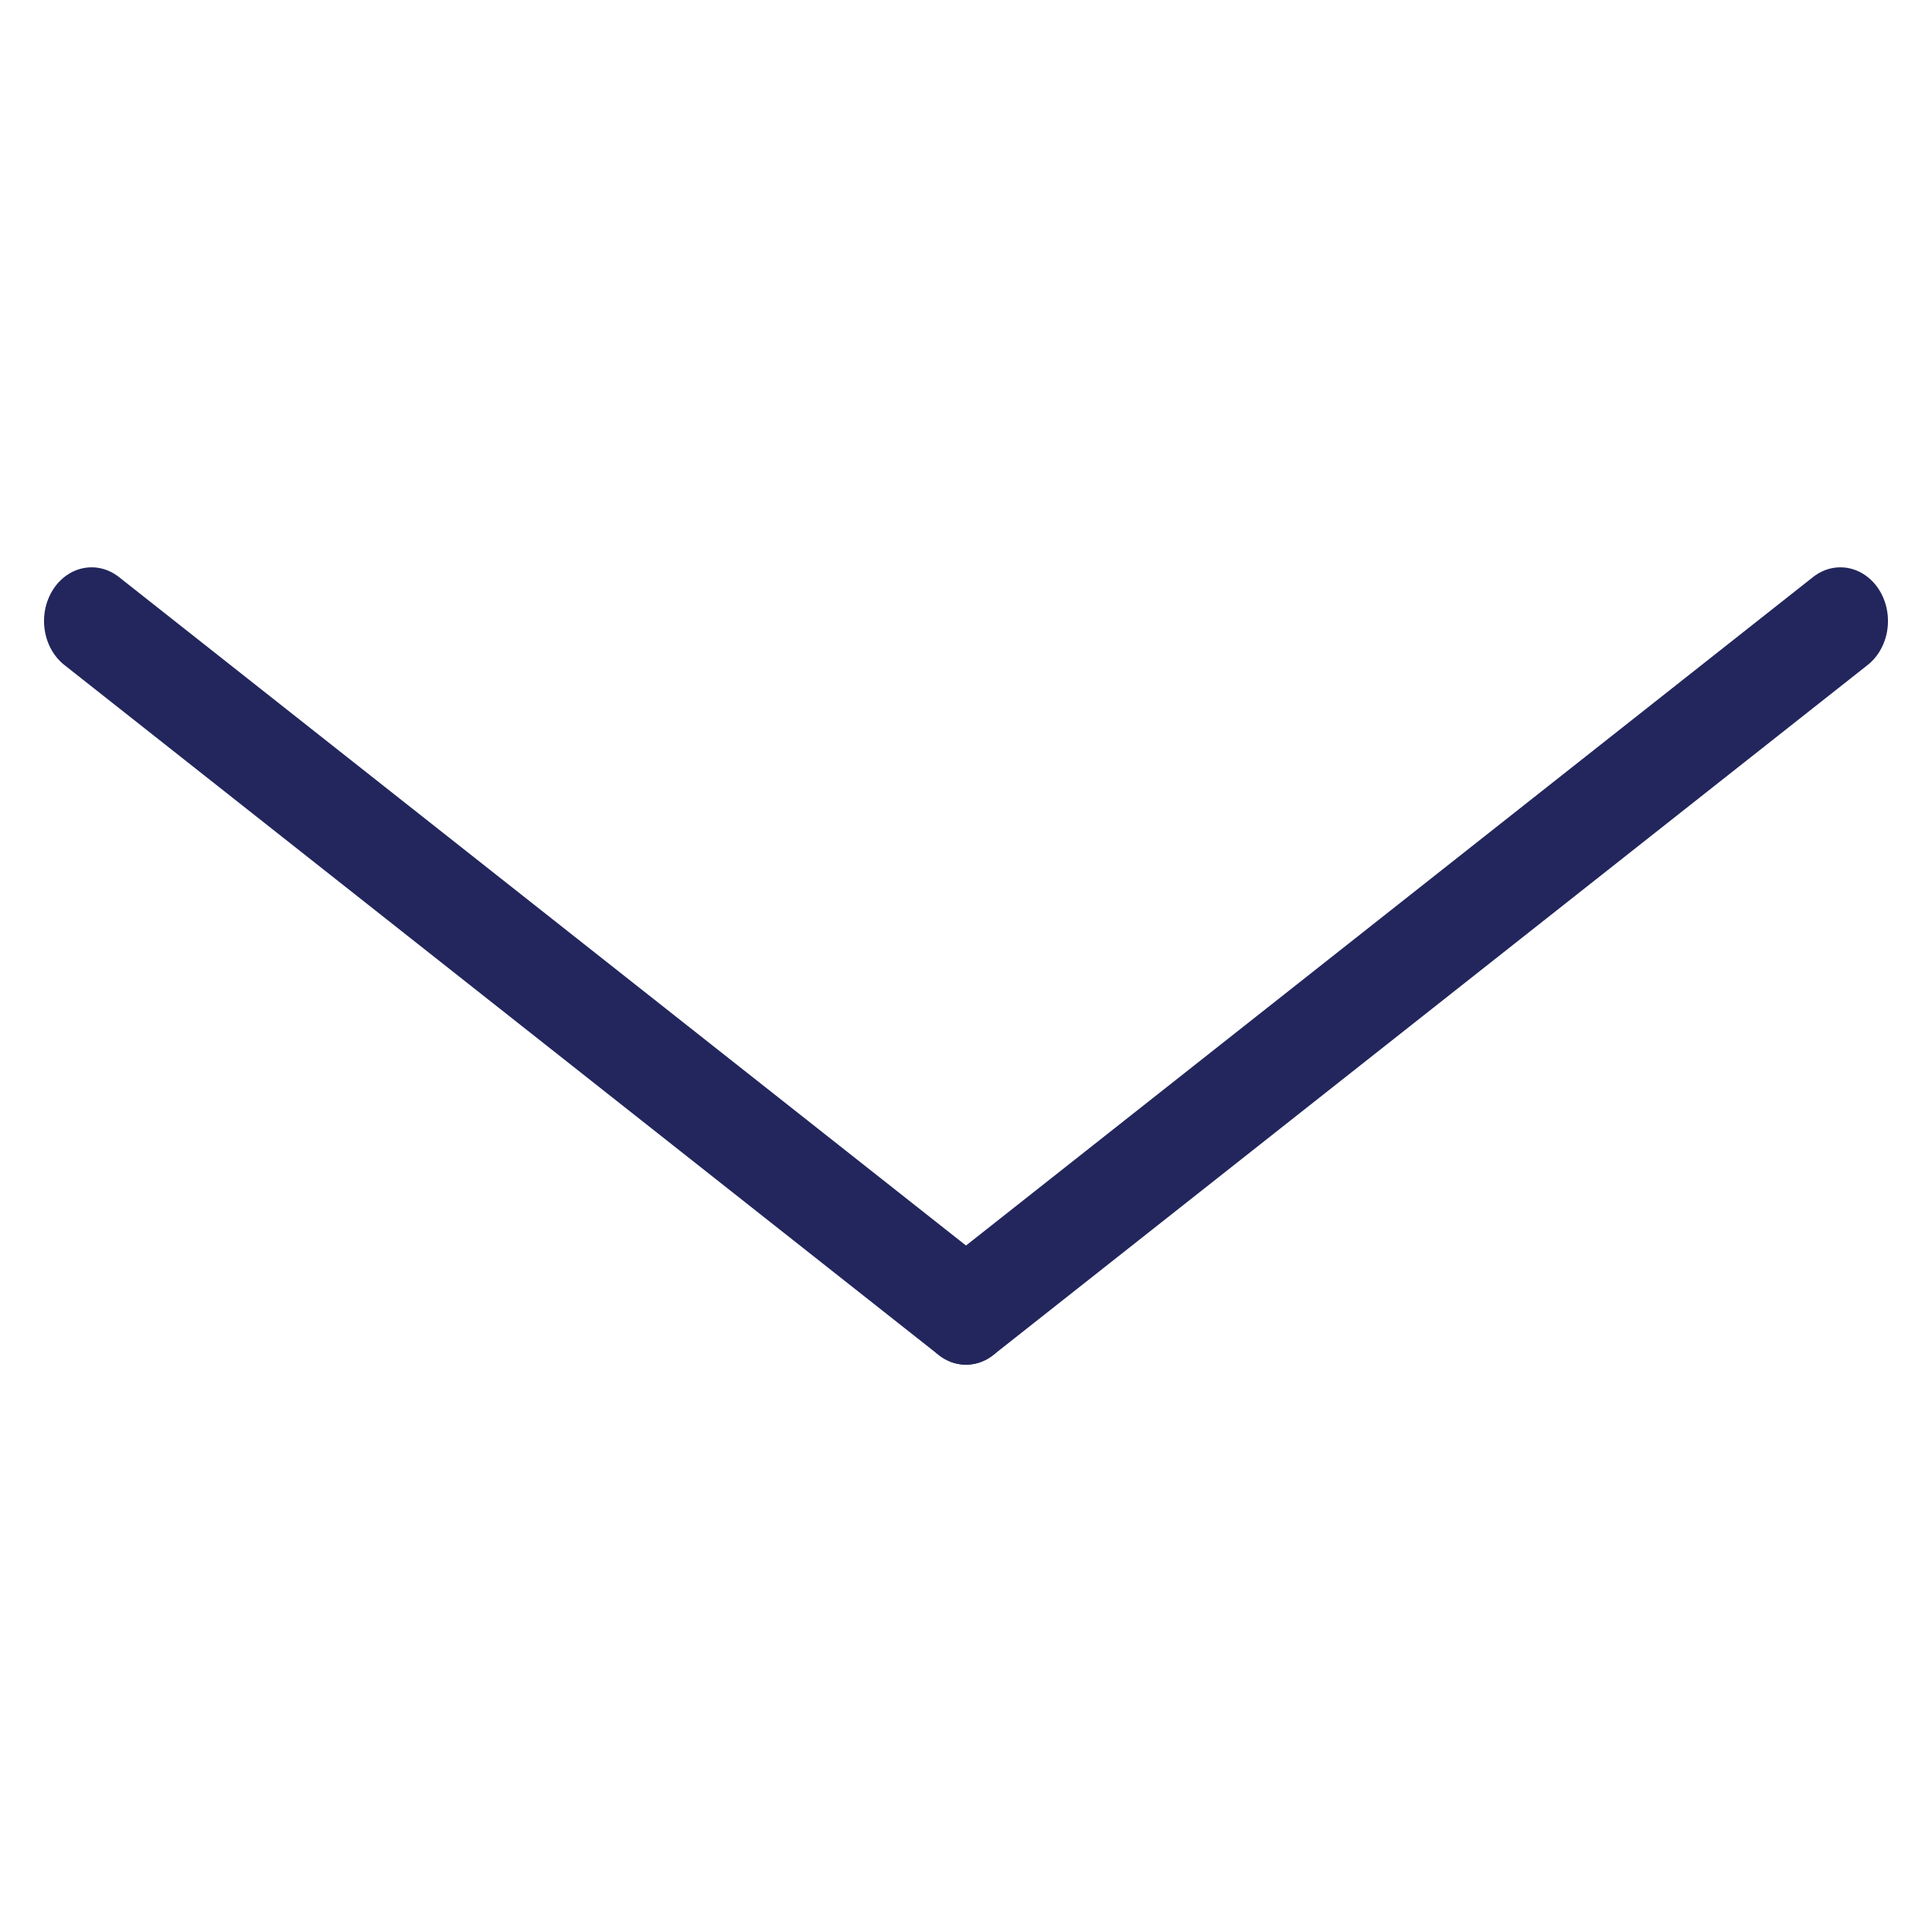 <svg id="eM5Csg4r2Z91" xmlns="http://www.w3.org/2000/svg" xmlns:xlink="http://www.w3.org/1999/xlink" viewBox="0 0 300 300" shape-rendering="geometricPrecision" text-rendering="geometricPrecision"><line x1="45.929" y1="-32.137" x2="-45.929" y2="32.137" transform="matrix(1.478 0 0 1.667 217.89 150)" fill="none" stroke="#22265c" stroke-width="10" stroke-linecap="round"/><line x1="45.929" y1="-32.137" x2="-45.929" y2="32.137" transform="matrix(-1.478 0 0 1.667 82.11 150)" fill="none" stroke="#22265c" stroke-width="10" stroke-linecap="round"/></svg>
